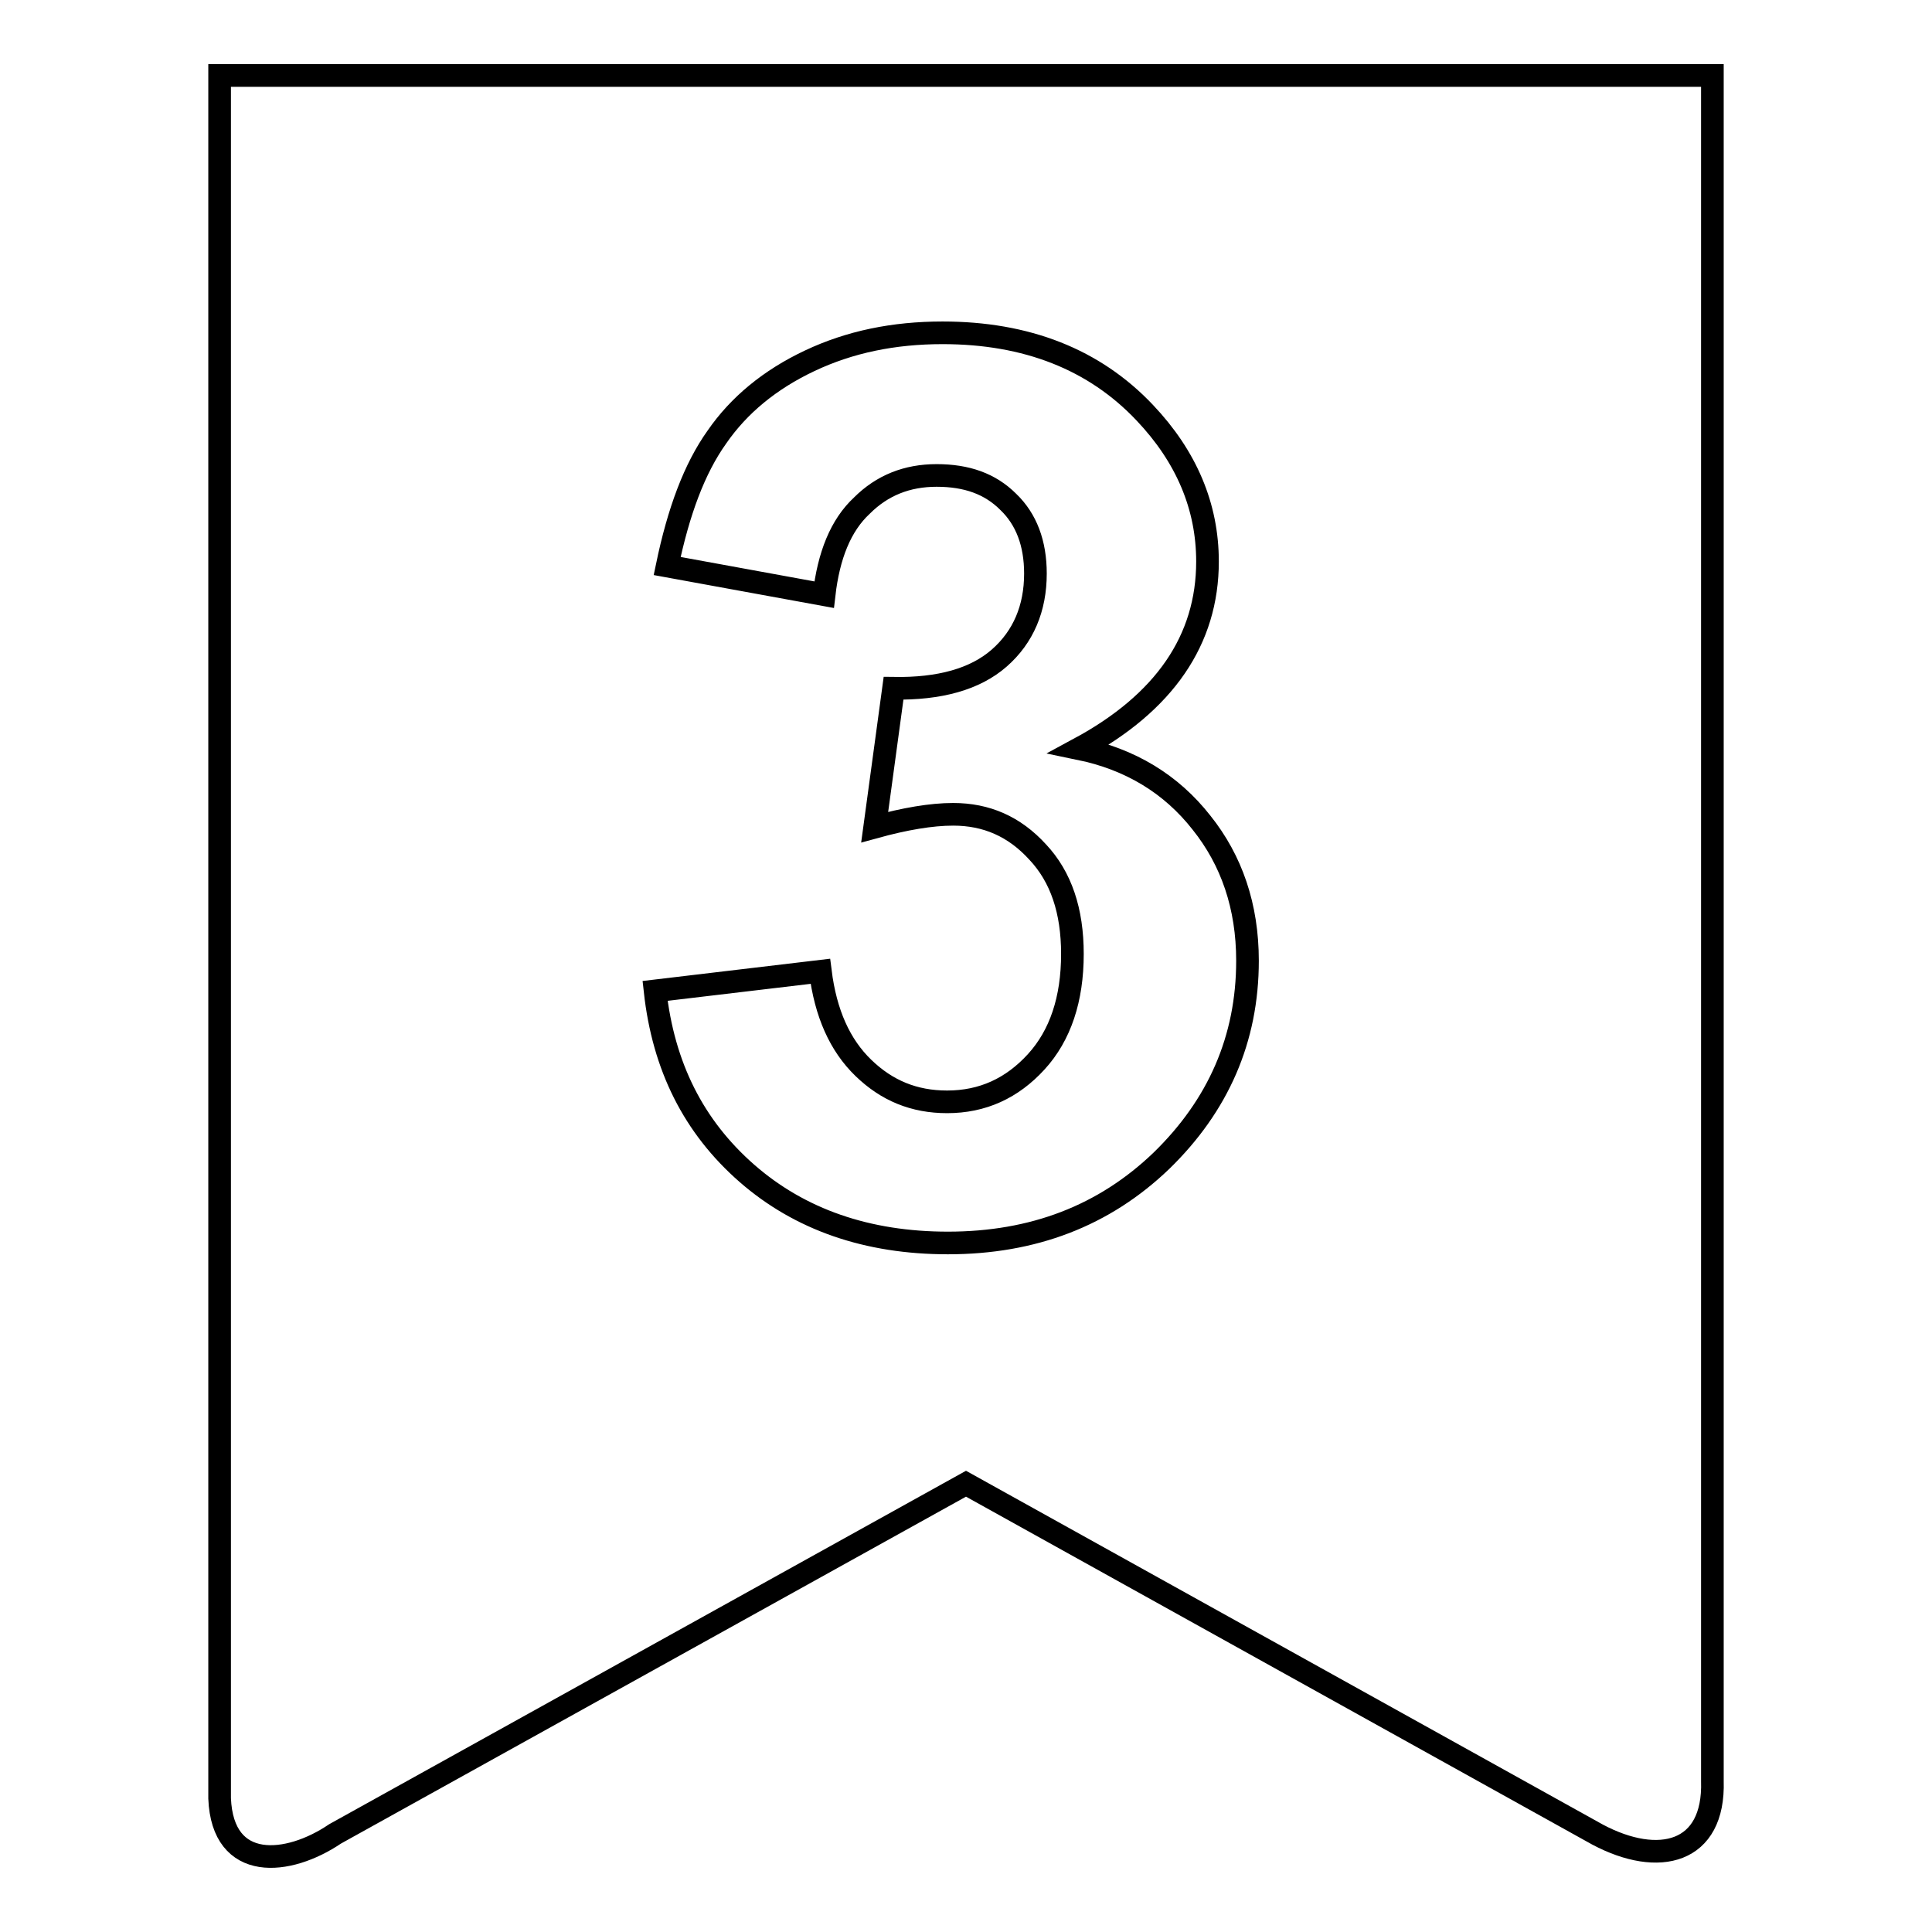 <?xml version="1.0" encoding="utf-8"?>
<!-- Svg Vector Icons : http://www.onlinewebfonts.com/icon -->
<!DOCTYPE svg PUBLIC "-//W3C//DTD SVG 1.1//EN" "http://www.w3.org/Graphics/SVG/1.1/DTD/svg11.dtd">
<svg version="1.1" xmlns="http://www.w3.org/2000/svg" xmlns:xlink="http://www.w3.org/1999/xlink" x="0px" y="0px" viewBox="0 0 256 256" enable-background="new 0 0 256 256" xml:space="preserve">
<g><g><path stroke-width="3" fill-opacity="0" stroke="#000000"  d="M29.1,10v228.3c0.4,9.8,9.1,8.9,15.3,4.7l83.6-46.4l83.7,46.5c8.1,4.3,15.5,2.5,15.2-7.1V10H29.1z M153.9,153.8c-7.6,7.3-17,10.9-28.3,10.9c-10.7,0-19.6-3.1-26.6-9.2c-7.1-6.2-11.1-14.2-12.2-24.2l21.9-2.6c0.7,5.6,2.6,9.8,5.7,12.8c3.1,3,6.7,4.5,11.1,4.5c4.7,0,8.6-1.8,11.8-5.3c3.2-3.5,4.8-8.3,4.8-14.3c0-5.7-1.5-10.2-4.6-13.5c-3.1-3.4-6.8-5-11.2-5c-2.9,0-6.4,0.6-10.4,1.7l2.5-18.4c6.1,0.1,10.8-1.2,14-4c3.2-2.8,4.8-6.6,4.8-11.2c0-4-1.2-7.2-3.6-9.5c-2.4-2.4-5.5-3.5-9.5-3.5c-3.9,0-7.2,1.3-9.9,4c-2.8,2.6-4.4,6.6-5,11.8L88.4,75c1.5-7.2,3.6-12.9,6.6-17.1c2.9-4.2,7-7.6,12.3-10.1c5.3-2.5,11.1-3.7,17.6-3.7c11.1,0,20.1,3.5,26.8,10.6c5.5,5.8,8.3,12.4,8.3,19.7c0,10.4-5.7,18.7-17,24.8c6.8,1.4,12.2,4.7,16.2,9.8c4,5,6.1,11.1,6.1,18.3C165.3,137.7,161.4,146.5,153.9,153.8z"/></g></g>
</svg>